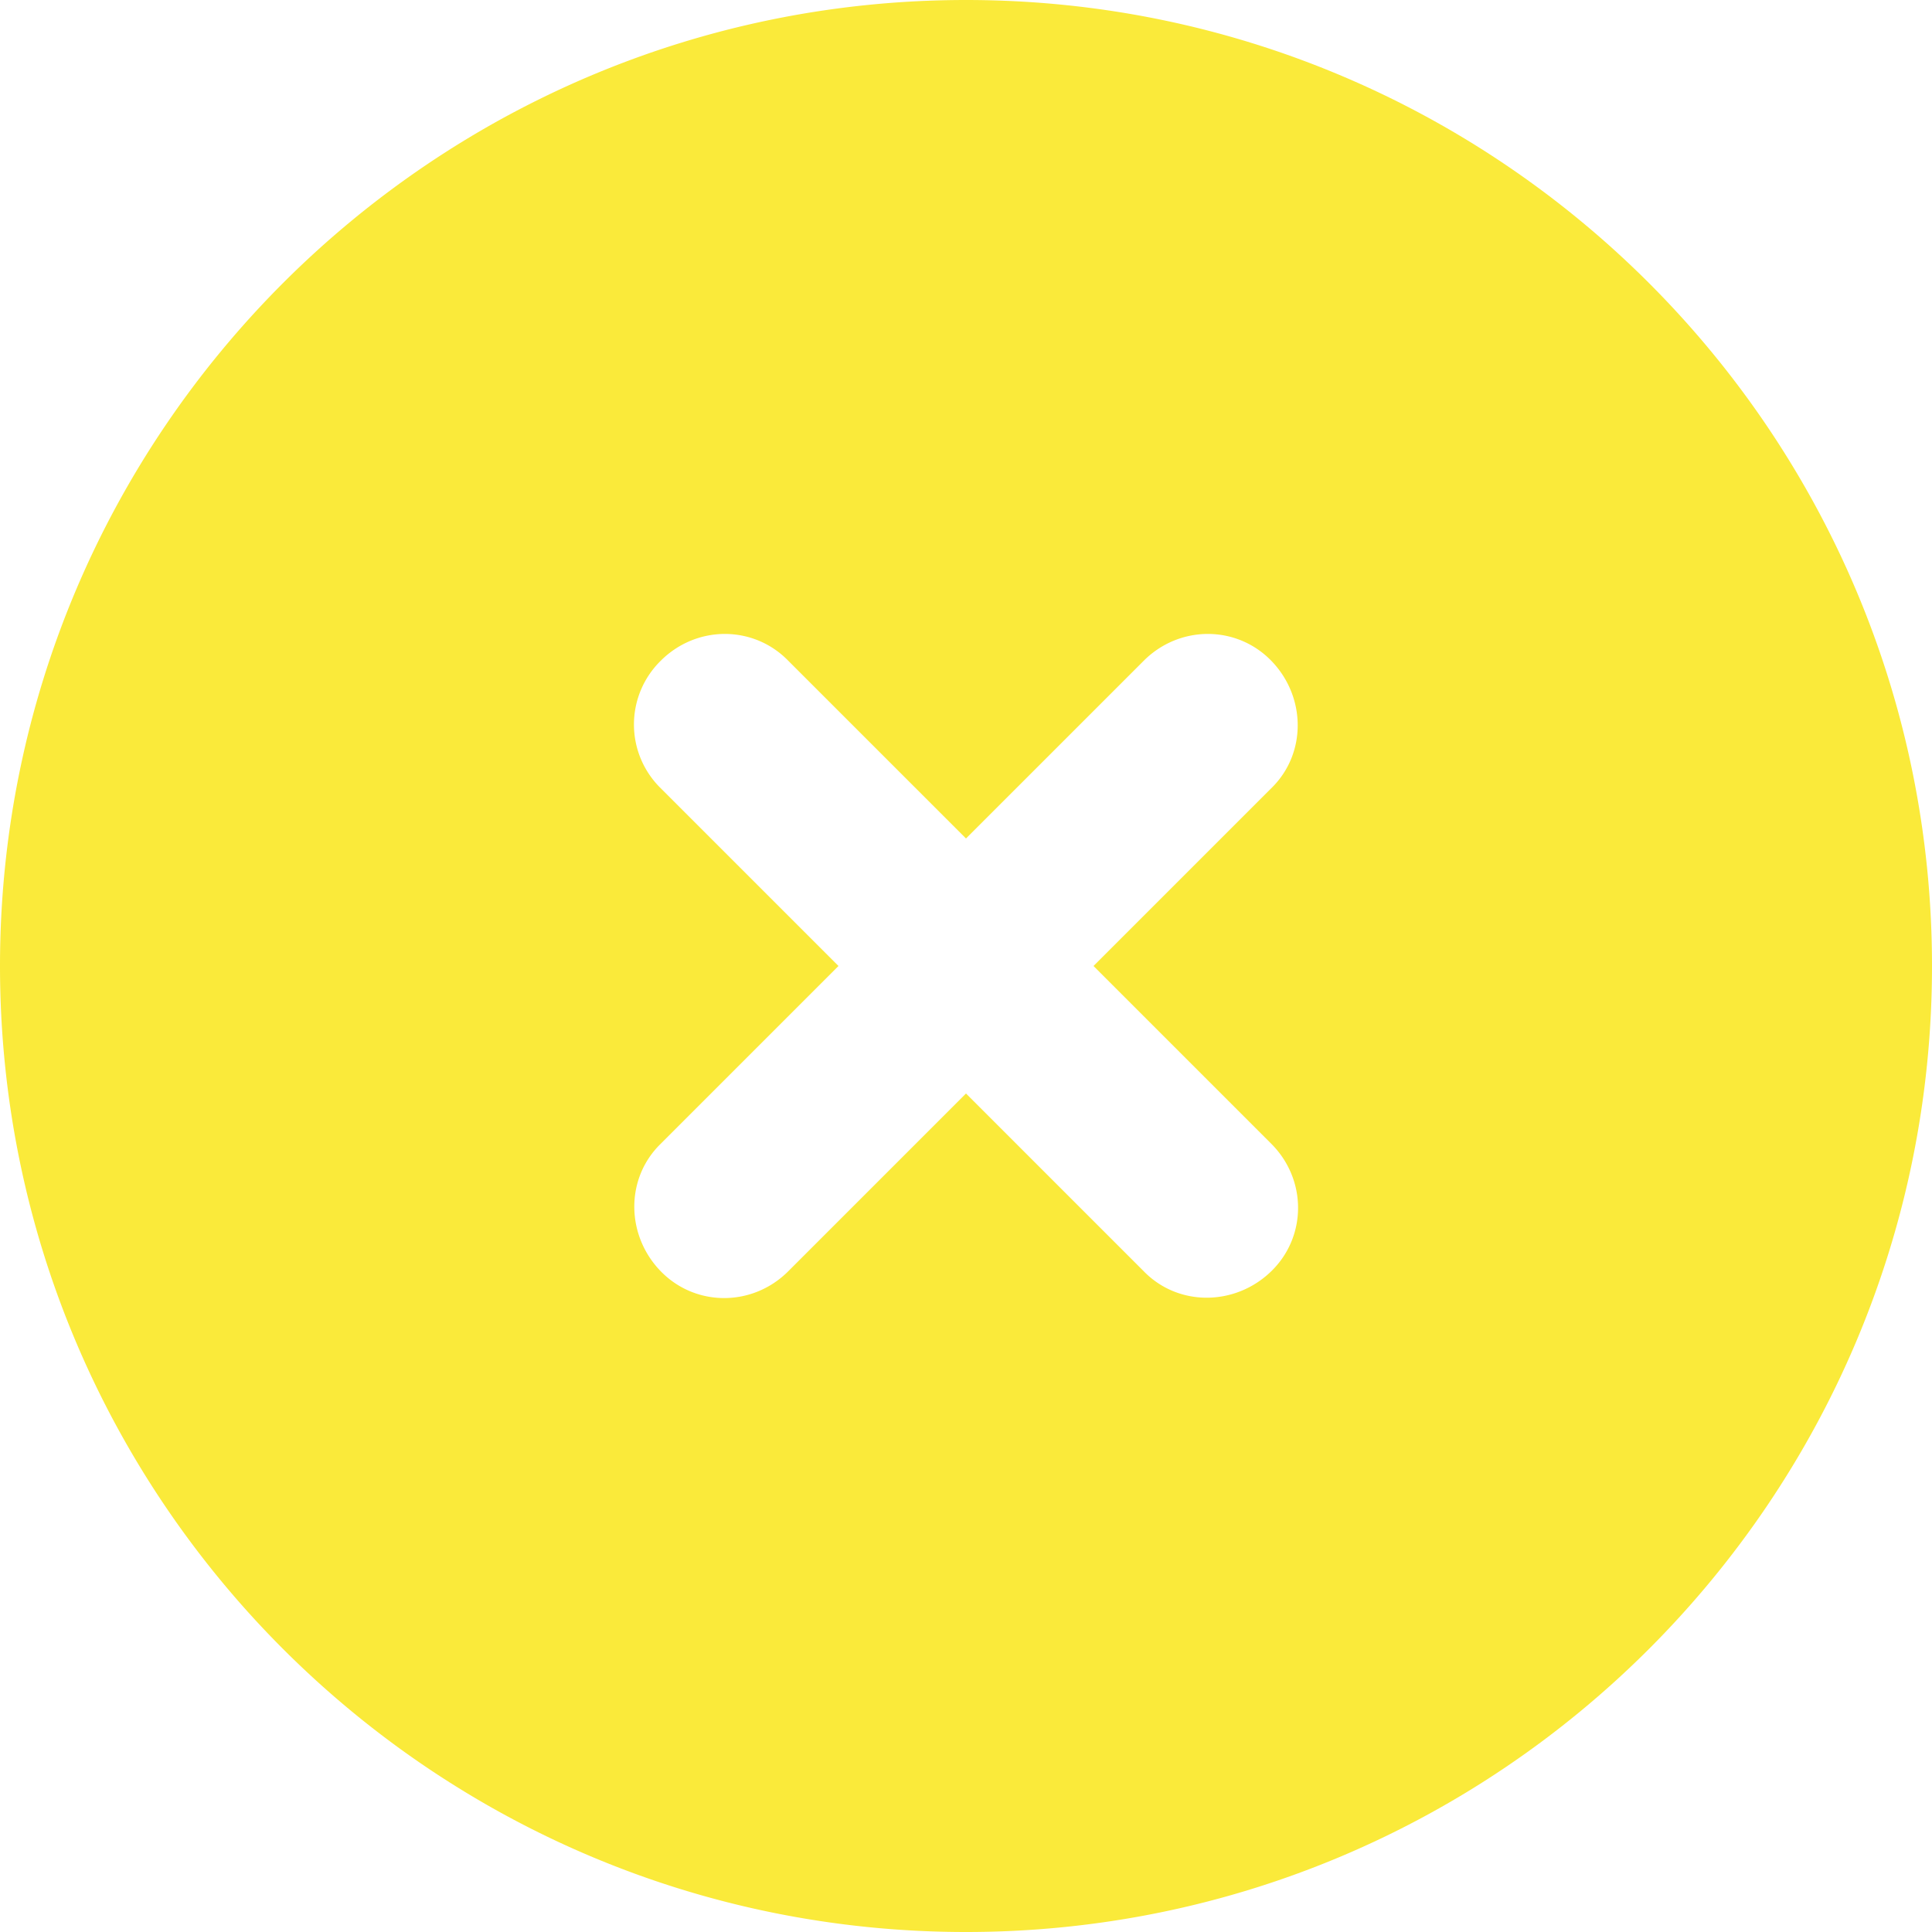 <svg data-name="Capa 1" xmlns="http://www.w3.org/2000/svg" viewBox="0 0 20 20"><path d="M10 20c5.52 0 10-4.48 10-10S15.52 0 10 0 0 4.48 0 10s4.48 10 10 10zM6.84 6.84c.37-.37.96-.37 1.32 0L10 8.68l1.84-1.84c.37-.37.96-.37 1.32 0s.37.96 0 1.32L11.32 10l1.84 1.84c.37.37.37.96 0 1.32s-.96.37-1.32 0L10 11.32l-1.84 1.84c-.37.37-.96.37-1.32 0s-.37-.96 0-1.32L8.68 10 6.84 8.16a.924.924 0 010-1.32z" fill="#faea3a"/></svg>